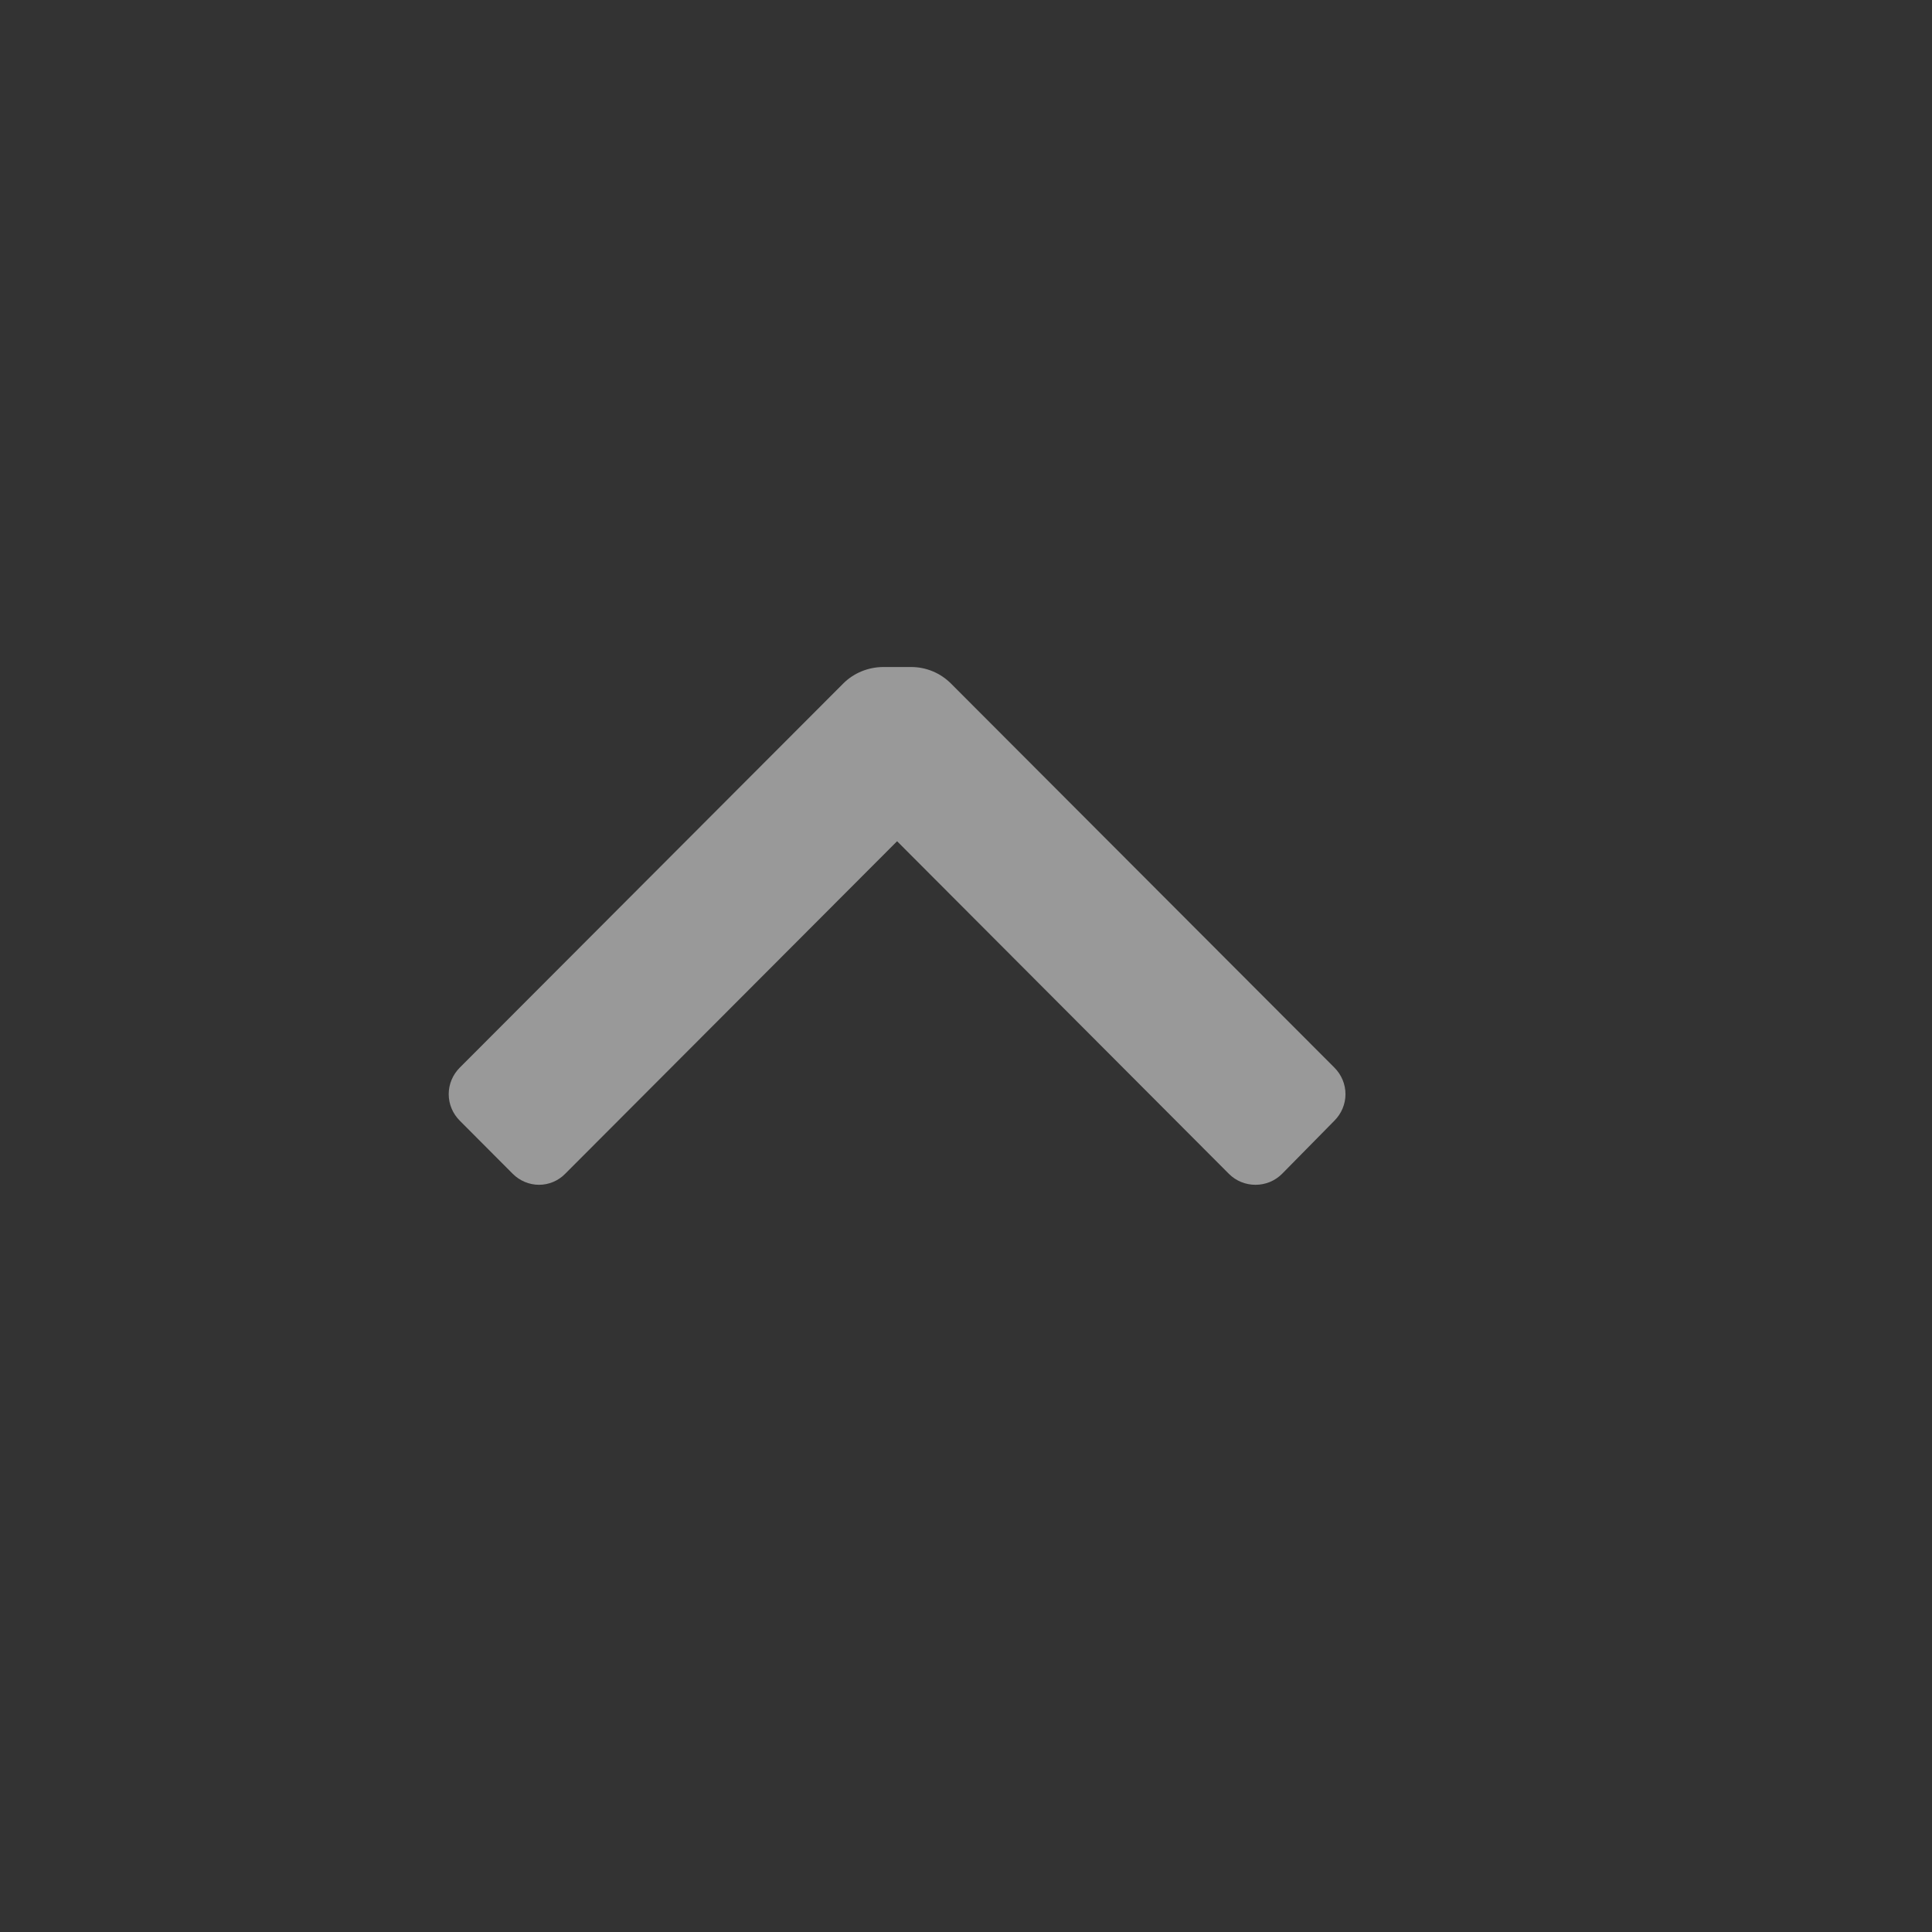 <svg xmlns="http://www.w3.org/2000/svg" width="12" height="12" viewBox="0 0 12 12" fill="none">
	<rect x="0" y="0" width="12" height="12" fill="#333333" stroke="none"/>
	<g opacity="0.5">
		<path d="M5.906 4.245C5.841 4.18 5.752 4.143 5.66 4.143L5.484 4.143C5.392 4.144 5.303 4.18 5.238 4.245L2.856 6.631C2.812 6.675 2.787 6.734 2.787 6.796C2.787 6.858 2.812 6.917 2.856 6.961L3.185 7.291C3.228 7.334 3.287 7.359 3.348 7.359C3.409 7.359 3.468 7.334 3.51 7.291L5.572 5.225L7.633 7.291C7.677 7.335 7.736 7.359 7.798 7.359C7.86 7.359 7.919 7.335 7.963 7.291L8.288 6.961C8.332 6.917 8.357 6.858 8.357 6.796C8.357 6.734 8.332 6.675 8.288 6.631L5.906 4.245Z" fill="white" />
	</g>
</svg>
